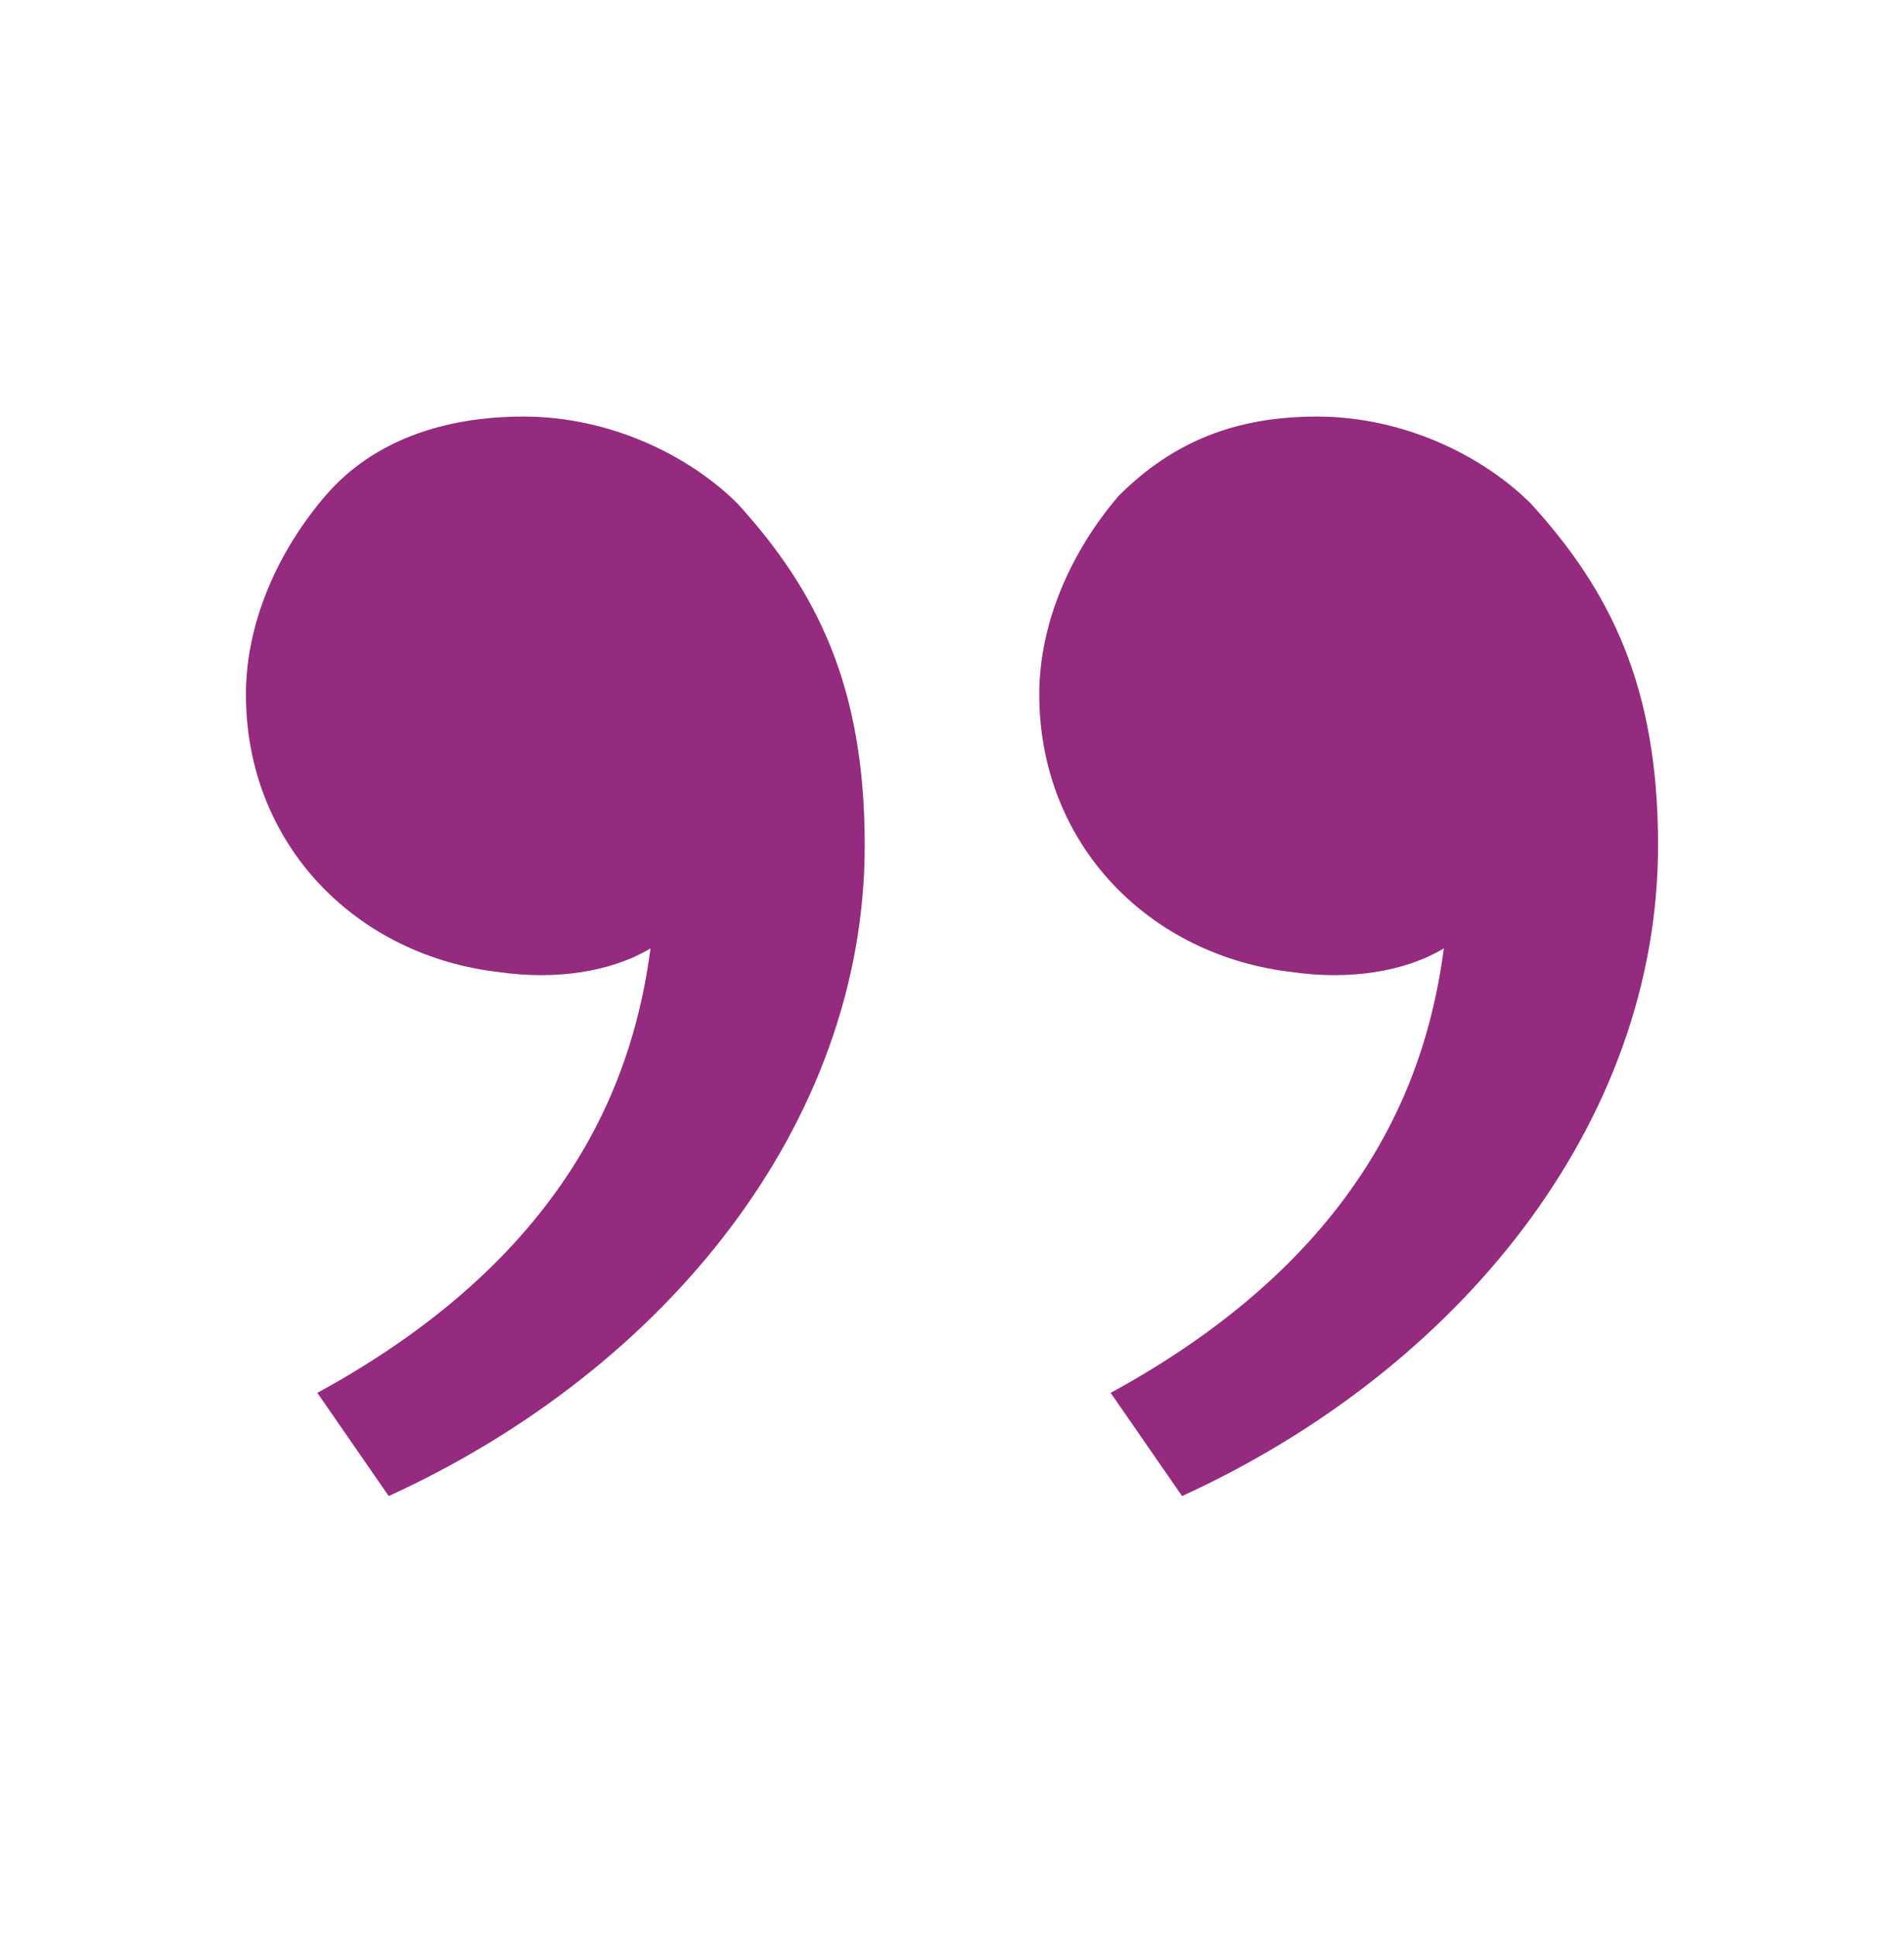 <svg width="60" height="61" viewBox="0 0 60 61" fill="none" xmlns="http://www.w3.org/2000/svg">
<path d="M48.25 15.87C50.75 18.62 52.25 21.62 52.25 26.62C52.25 35.37 46 43.12 37.25 47.12L35 43.87C43.25 39.37 45 33.62 45.5 29.87C44.25 30.62 42.5 30.87 40.75 30.62C36.25 30.12 32.75 26.62 32.75 21.87C32.75 19.62 33.75 17.37 35.25 15.62C37 13.87 39 13.12 41.5 13.12C44.25 13.12 46.75 14.37 48.25 15.87ZM23.25 15.87C25.75 18.62 27.25 21.62 27.25 26.62C27.25 35.37 21 43.12 12.25 47.12L10 43.87C18.25 39.37 20 33.62 20.5 29.87C19.25 30.62 17.5 30.87 15.75 30.62C11.25 30.12 7.75 26.62 7.75 21.87C7.75 19.62 8.75 17.37 10.25 15.62C11.75 13.87 14 13.12 16.5 13.12C19.25 13.12 21.75 14.37 23.25 15.87Z" fill="#942b7e"/>
</svg>
